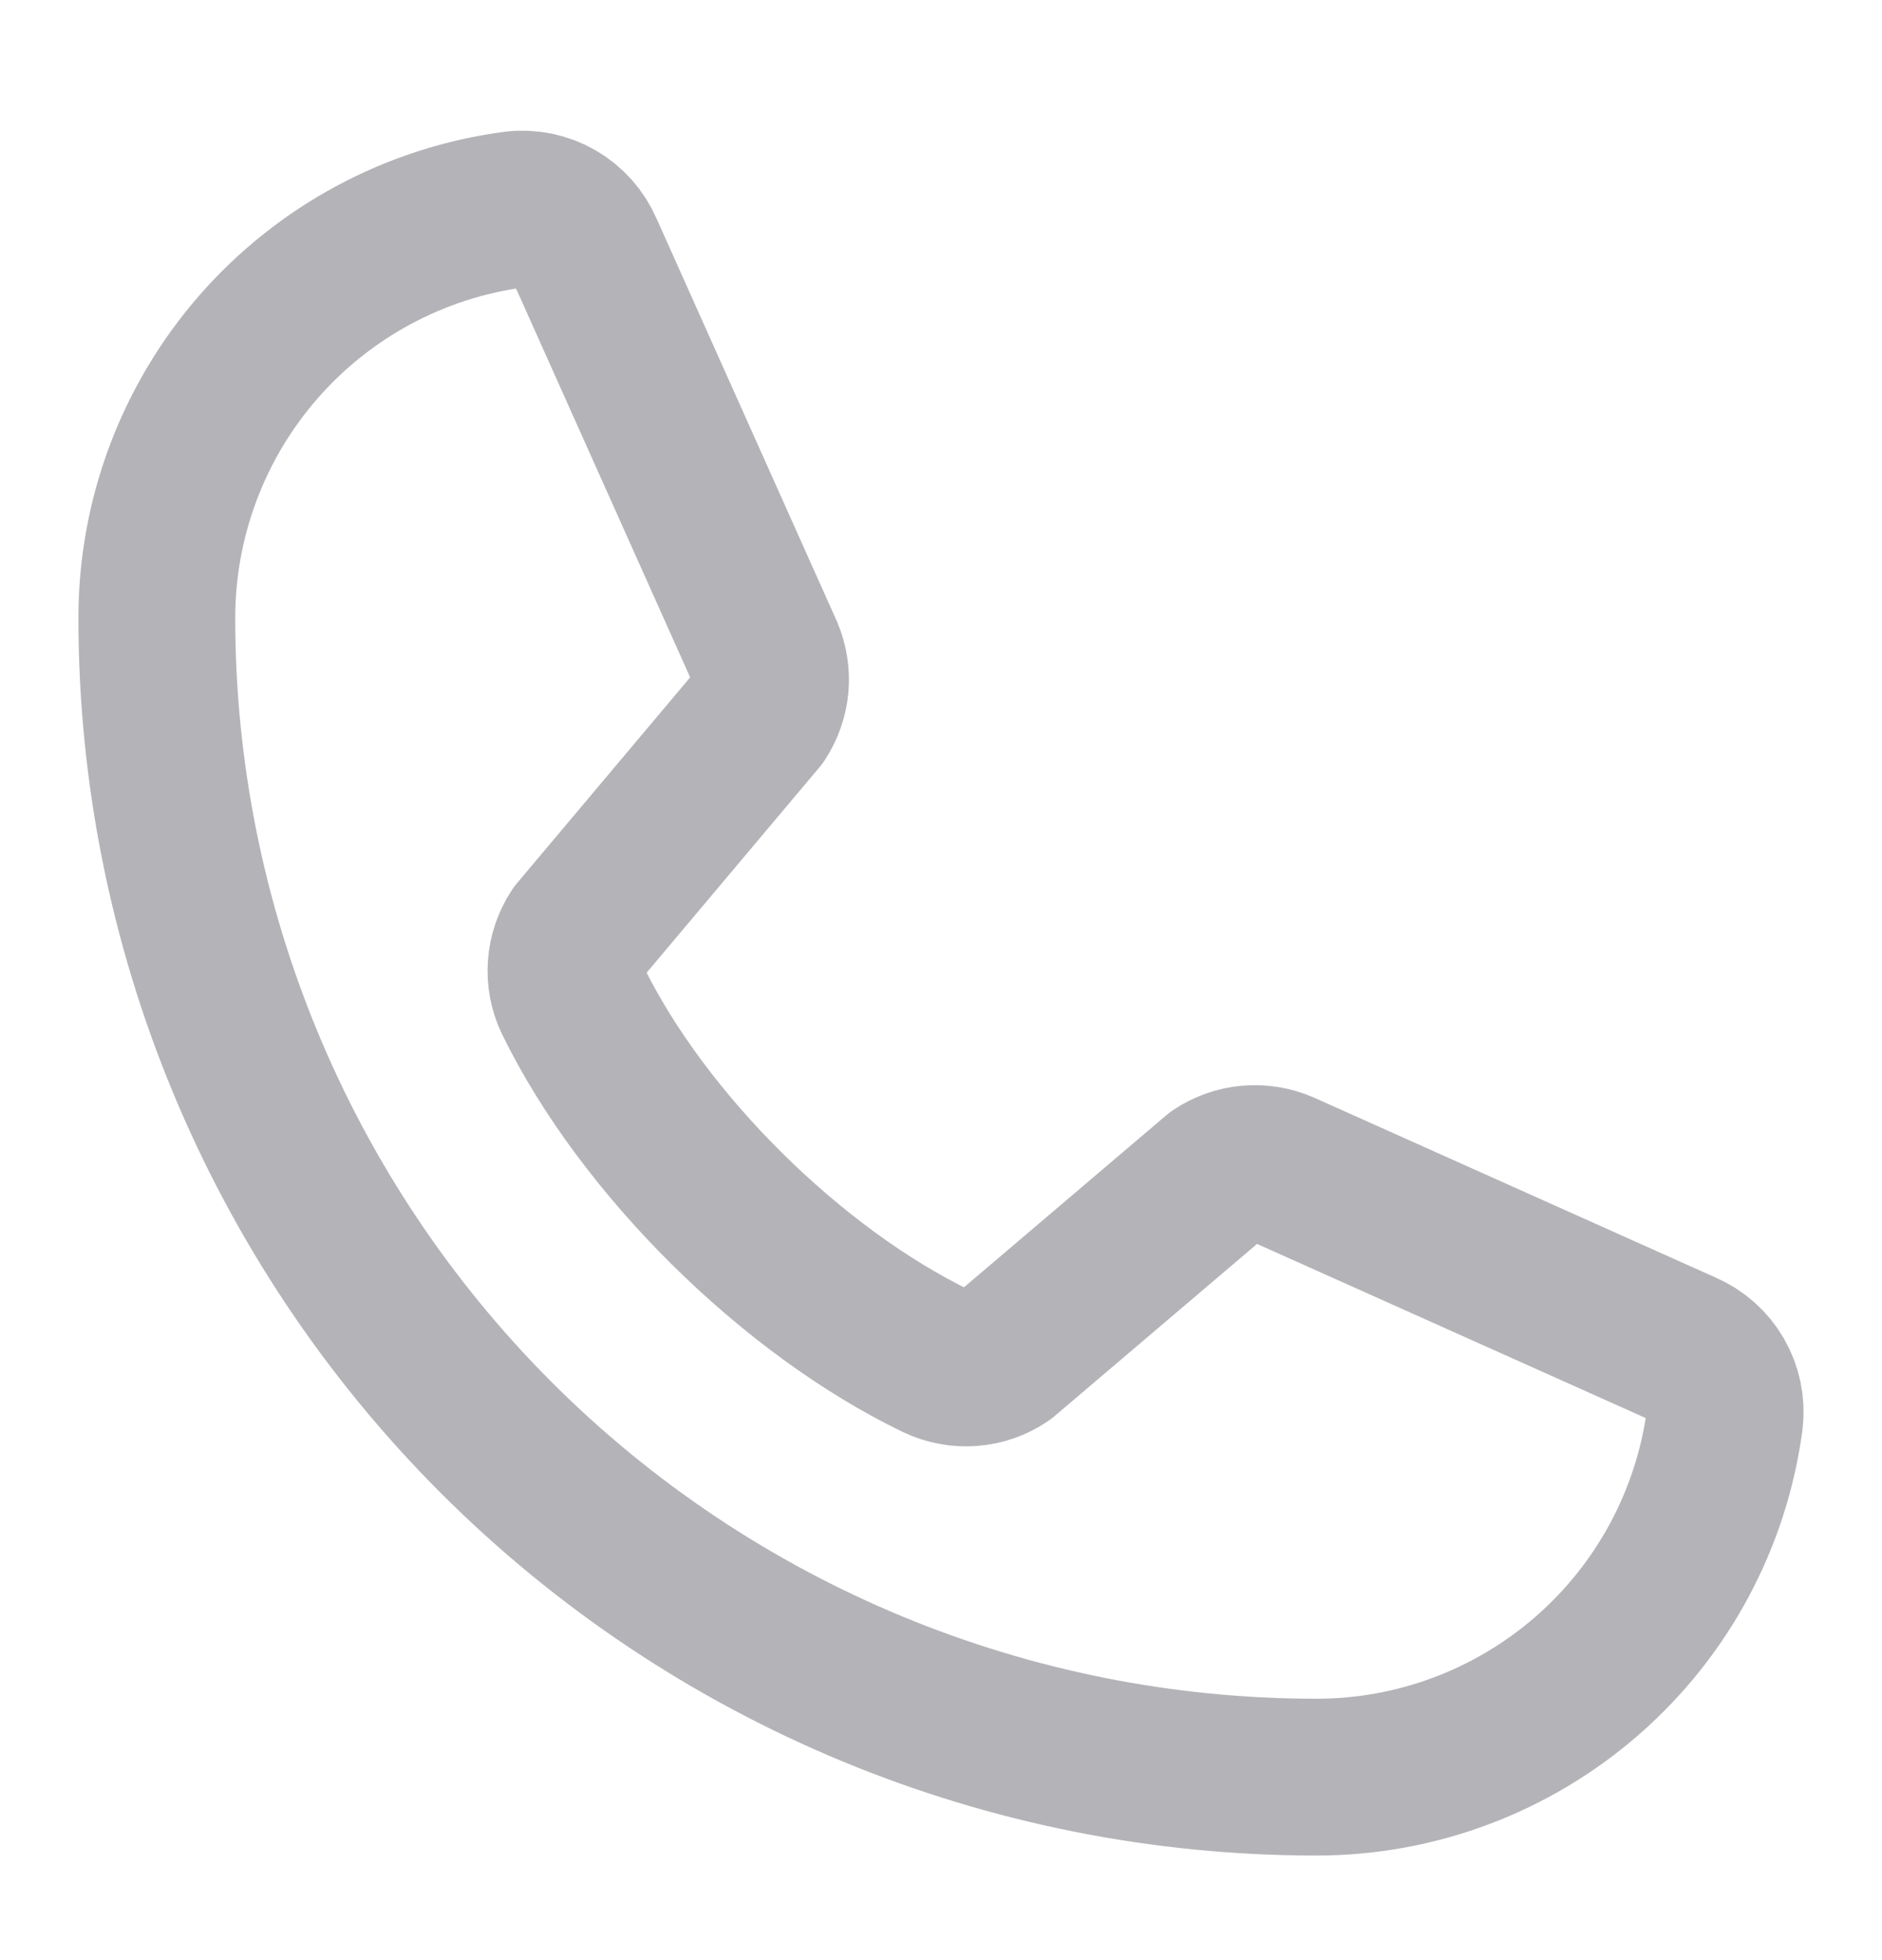 <svg width="24" height="25" viewBox="0 0 24 25" fill="none" xmlns="http://www.w3.org/2000/svg">
<g clip-path="url(#clip0_40_9075)">
<path d="M15.521 14.986C15.641 14.906 15.78 14.857 15.924 14.844C16.068 14.831 16.213 14.854 16.346 14.911L21.472 17.208C21.645 17.282 21.789 17.409 21.883 17.572C21.977 17.735 22.016 17.923 21.994 18.11C21.825 19.372 21.204 20.53 20.245 21.368C19.287 22.206 18.056 22.668 16.783 22.666C12.862 22.666 9.102 21.109 6.33 18.337C3.557 15.564 2 11.804 2 7.884C1.999 6.61 2.461 5.38 3.299 4.421C4.137 3.463 5.295 2.841 6.557 2.673C6.743 2.65 6.932 2.689 7.095 2.783C7.257 2.877 7.385 3.022 7.459 3.194L9.756 8.325C9.812 8.457 9.835 8.6 9.823 8.743C9.81 8.886 9.762 9.023 9.684 9.143L7.361 11.905C7.279 12.03 7.23 12.173 7.22 12.322C7.209 12.471 7.238 12.62 7.302 12.754C8.201 14.595 10.103 16.474 11.949 17.364C12.084 17.428 12.234 17.456 12.383 17.445C12.533 17.434 12.676 17.384 12.8 17.3L15.521 14.986Z" stroke="#44434C" stroke-opacity="0.4" stroke-width="2" stroke-linecap="round" stroke-linejoin="round"/>
</g>
<defs>
<clipPath id="clip0_40_9075">
<rect width="24" height="24" fill="white" transform="translate(0 0.167)"/>
</clipPath>
</defs>
</svg>
